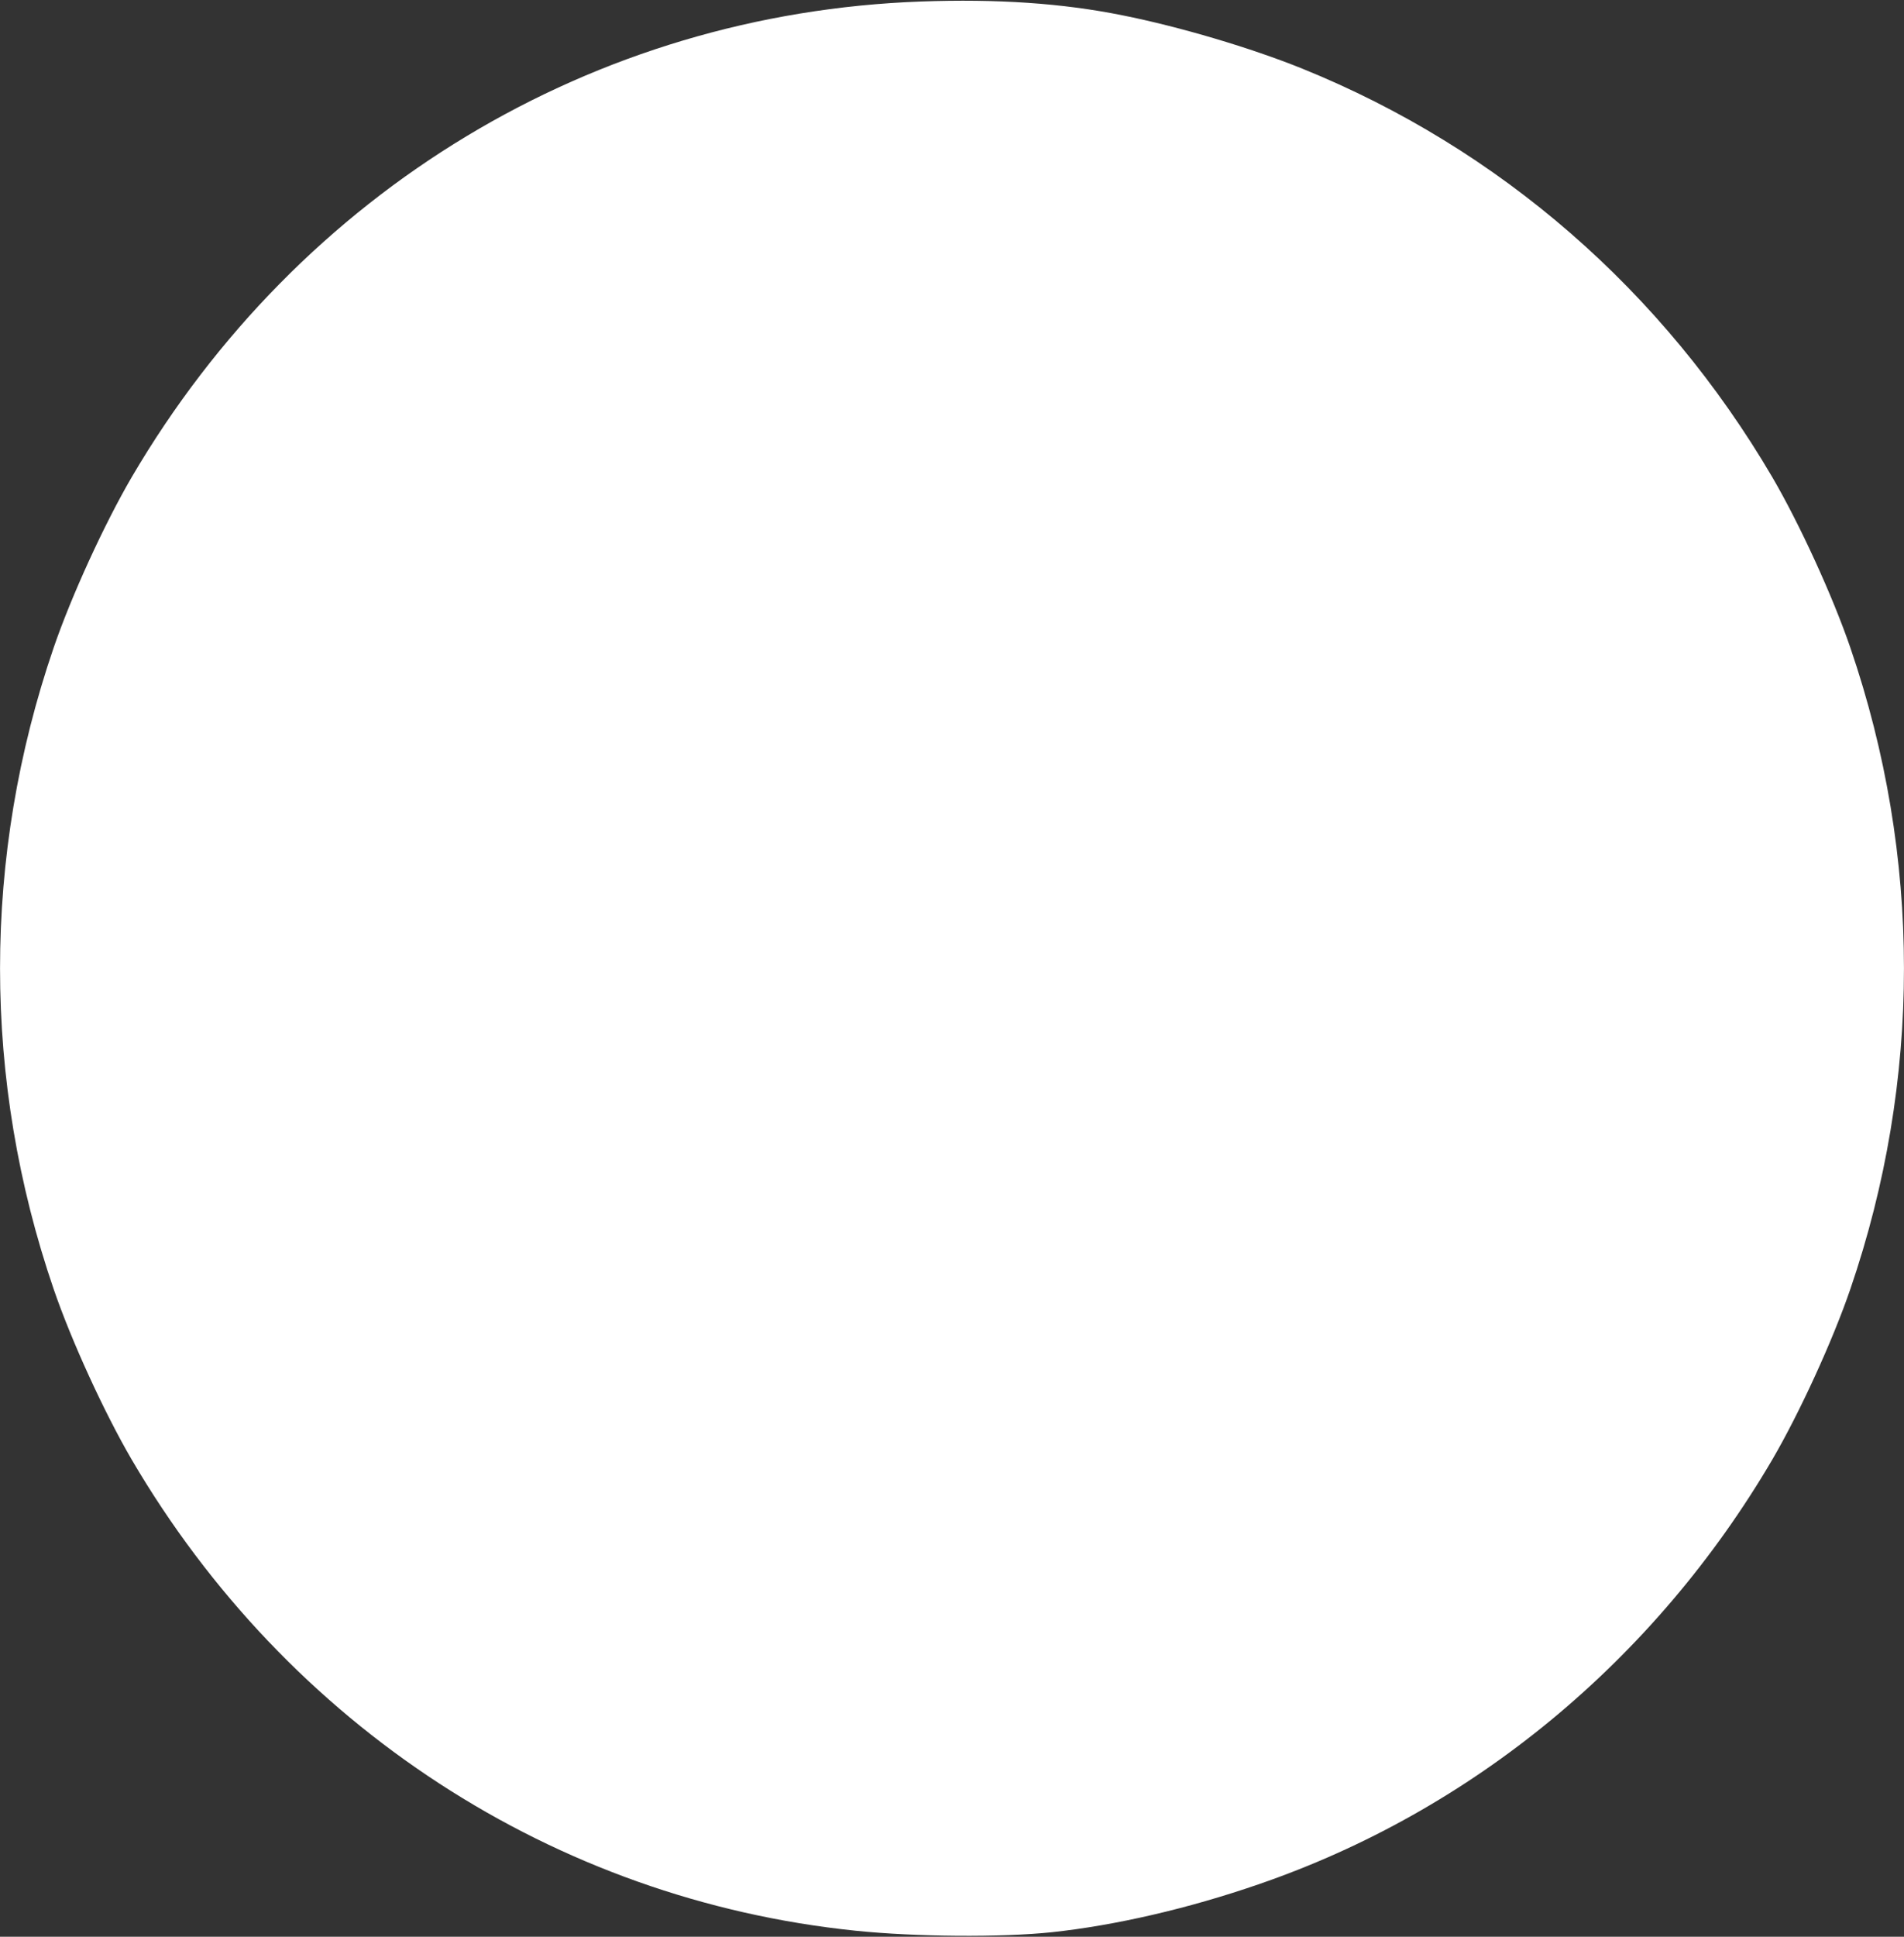 <?xml version="1.0" standalone="no"?>
<!DOCTYPE svg PUBLIC "-//W3C//DTD SVG 20010904//EN"
 "http://www.w3.org/TR/2001/REC-SVG-20010904/DTD/svg10.dtd">
<svg version="1.0" xmlns="http://www.w3.org/2000/svg"
 width="1259pt" height="1280pt" viewBox="0 0 1259 1280"
 preserveAspectRatio="xMidYMid meet">
<rect x="0" y="0" width="1259" height="1280" fill="#333333" stroke="none"/>
<g transform="translate(0,1280) scale(0.1,-0.1)"
fill="#ffffff" stroke="none">
<path d="M6090 12790 c-2166 -78 -4107 -1247 -5220 -3145 -180 -309 -397 -781
-515 -1125 -473 -1380 -473 -2860 0 -4240 118 -344 335 -816 515 -1125 1033
-1763 2796 -2910 4787 -3115 397 -41 966 -45 1298 -10 420 45 901 156 1365
316 1417 486 2622 1482 3400 2809 180 309 397 781 515 1125 473 1380 473 2860
0 4240 -118 344 -335 816 -515 1125 -723 1233 -1804 2173 -3108 2701 -339 137
-810 277 -1191 353 -397 80 -826 109 -1331 91z"/>
</g>
</svg>
